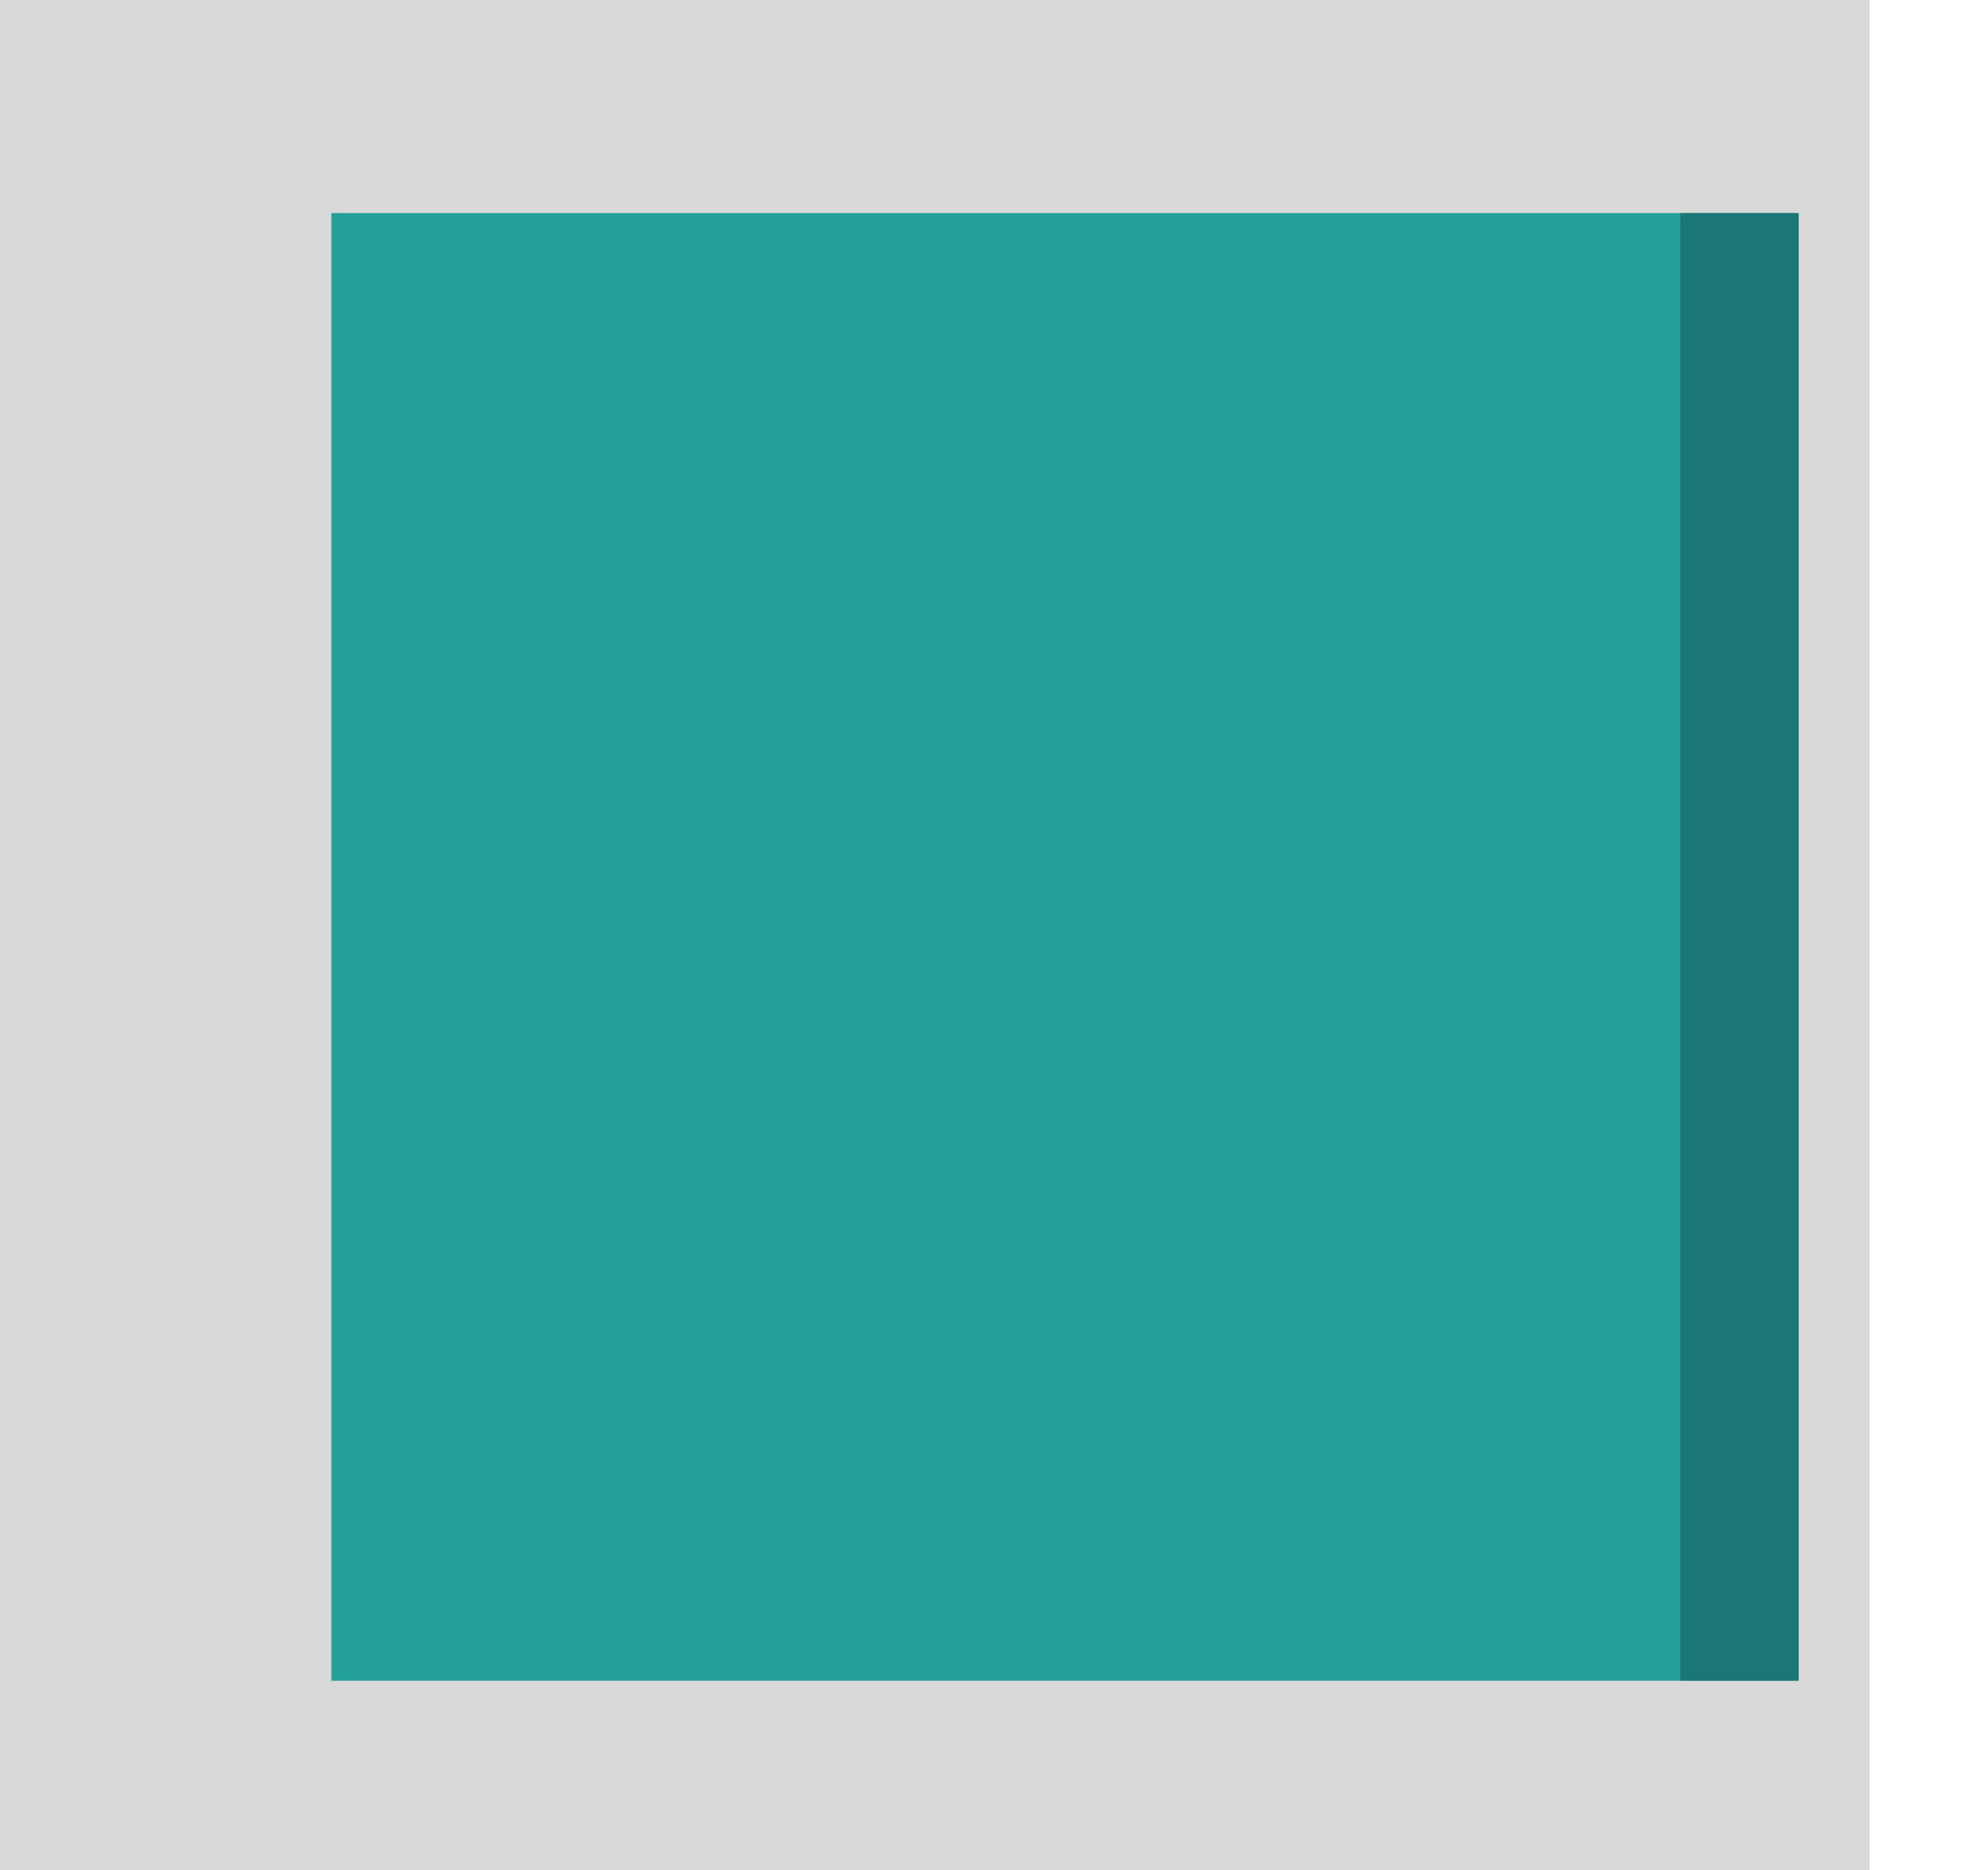 <?xml version="1.0" encoding="UTF-8"?> <svg xmlns="http://www.w3.org/2000/svg" width="84" height="79" viewBox="0 0 84 79" fill="none"><g filter="url(#filter0_d_1913_671)"><rect x="5" width="79" height="79" fill="#D9D9D9"></rect></g><rect x="14" y="9" width="62" height="62" fill="#249F9C"></rect><rect x="71" y="9" width="5" height="62" fill="#1B7775"></rect><defs><filter id="filter0_d_1913_671" x="0" y="0" width="84" height="79" filterUnits="userSpaceOnUse" color-interpolation-filters="sRGB"><feFlood flood-opacity="0" result="BackgroundImageFix"></feFlood><feColorMatrix in="SourceAlpha" type="matrix" values="0 0 0 0 0 0 0 0 0 0 0 0 0 0 0 0 0 0 127 0" result="hardAlpha"></feColorMatrix><feOffset dx="-5"></feOffset><feComposite in2="hardAlpha" operator="out"></feComposite><feColorMatrix type="matrix" values="0 0 0 0 0 0 0 0 0 0 0 0 0 0 0 0 0 0 0.25 0"></feColorMatrix><feBlend mode="normal" in2="BackgroundImageFix" result="effect1_dropShadow_1913_671"></feBlend><feBlend mode="normal" in="SourceGraphic" in2="effect1_dropShadow_1913_671" result="shape"></feBlend></filter></defs></svg> 